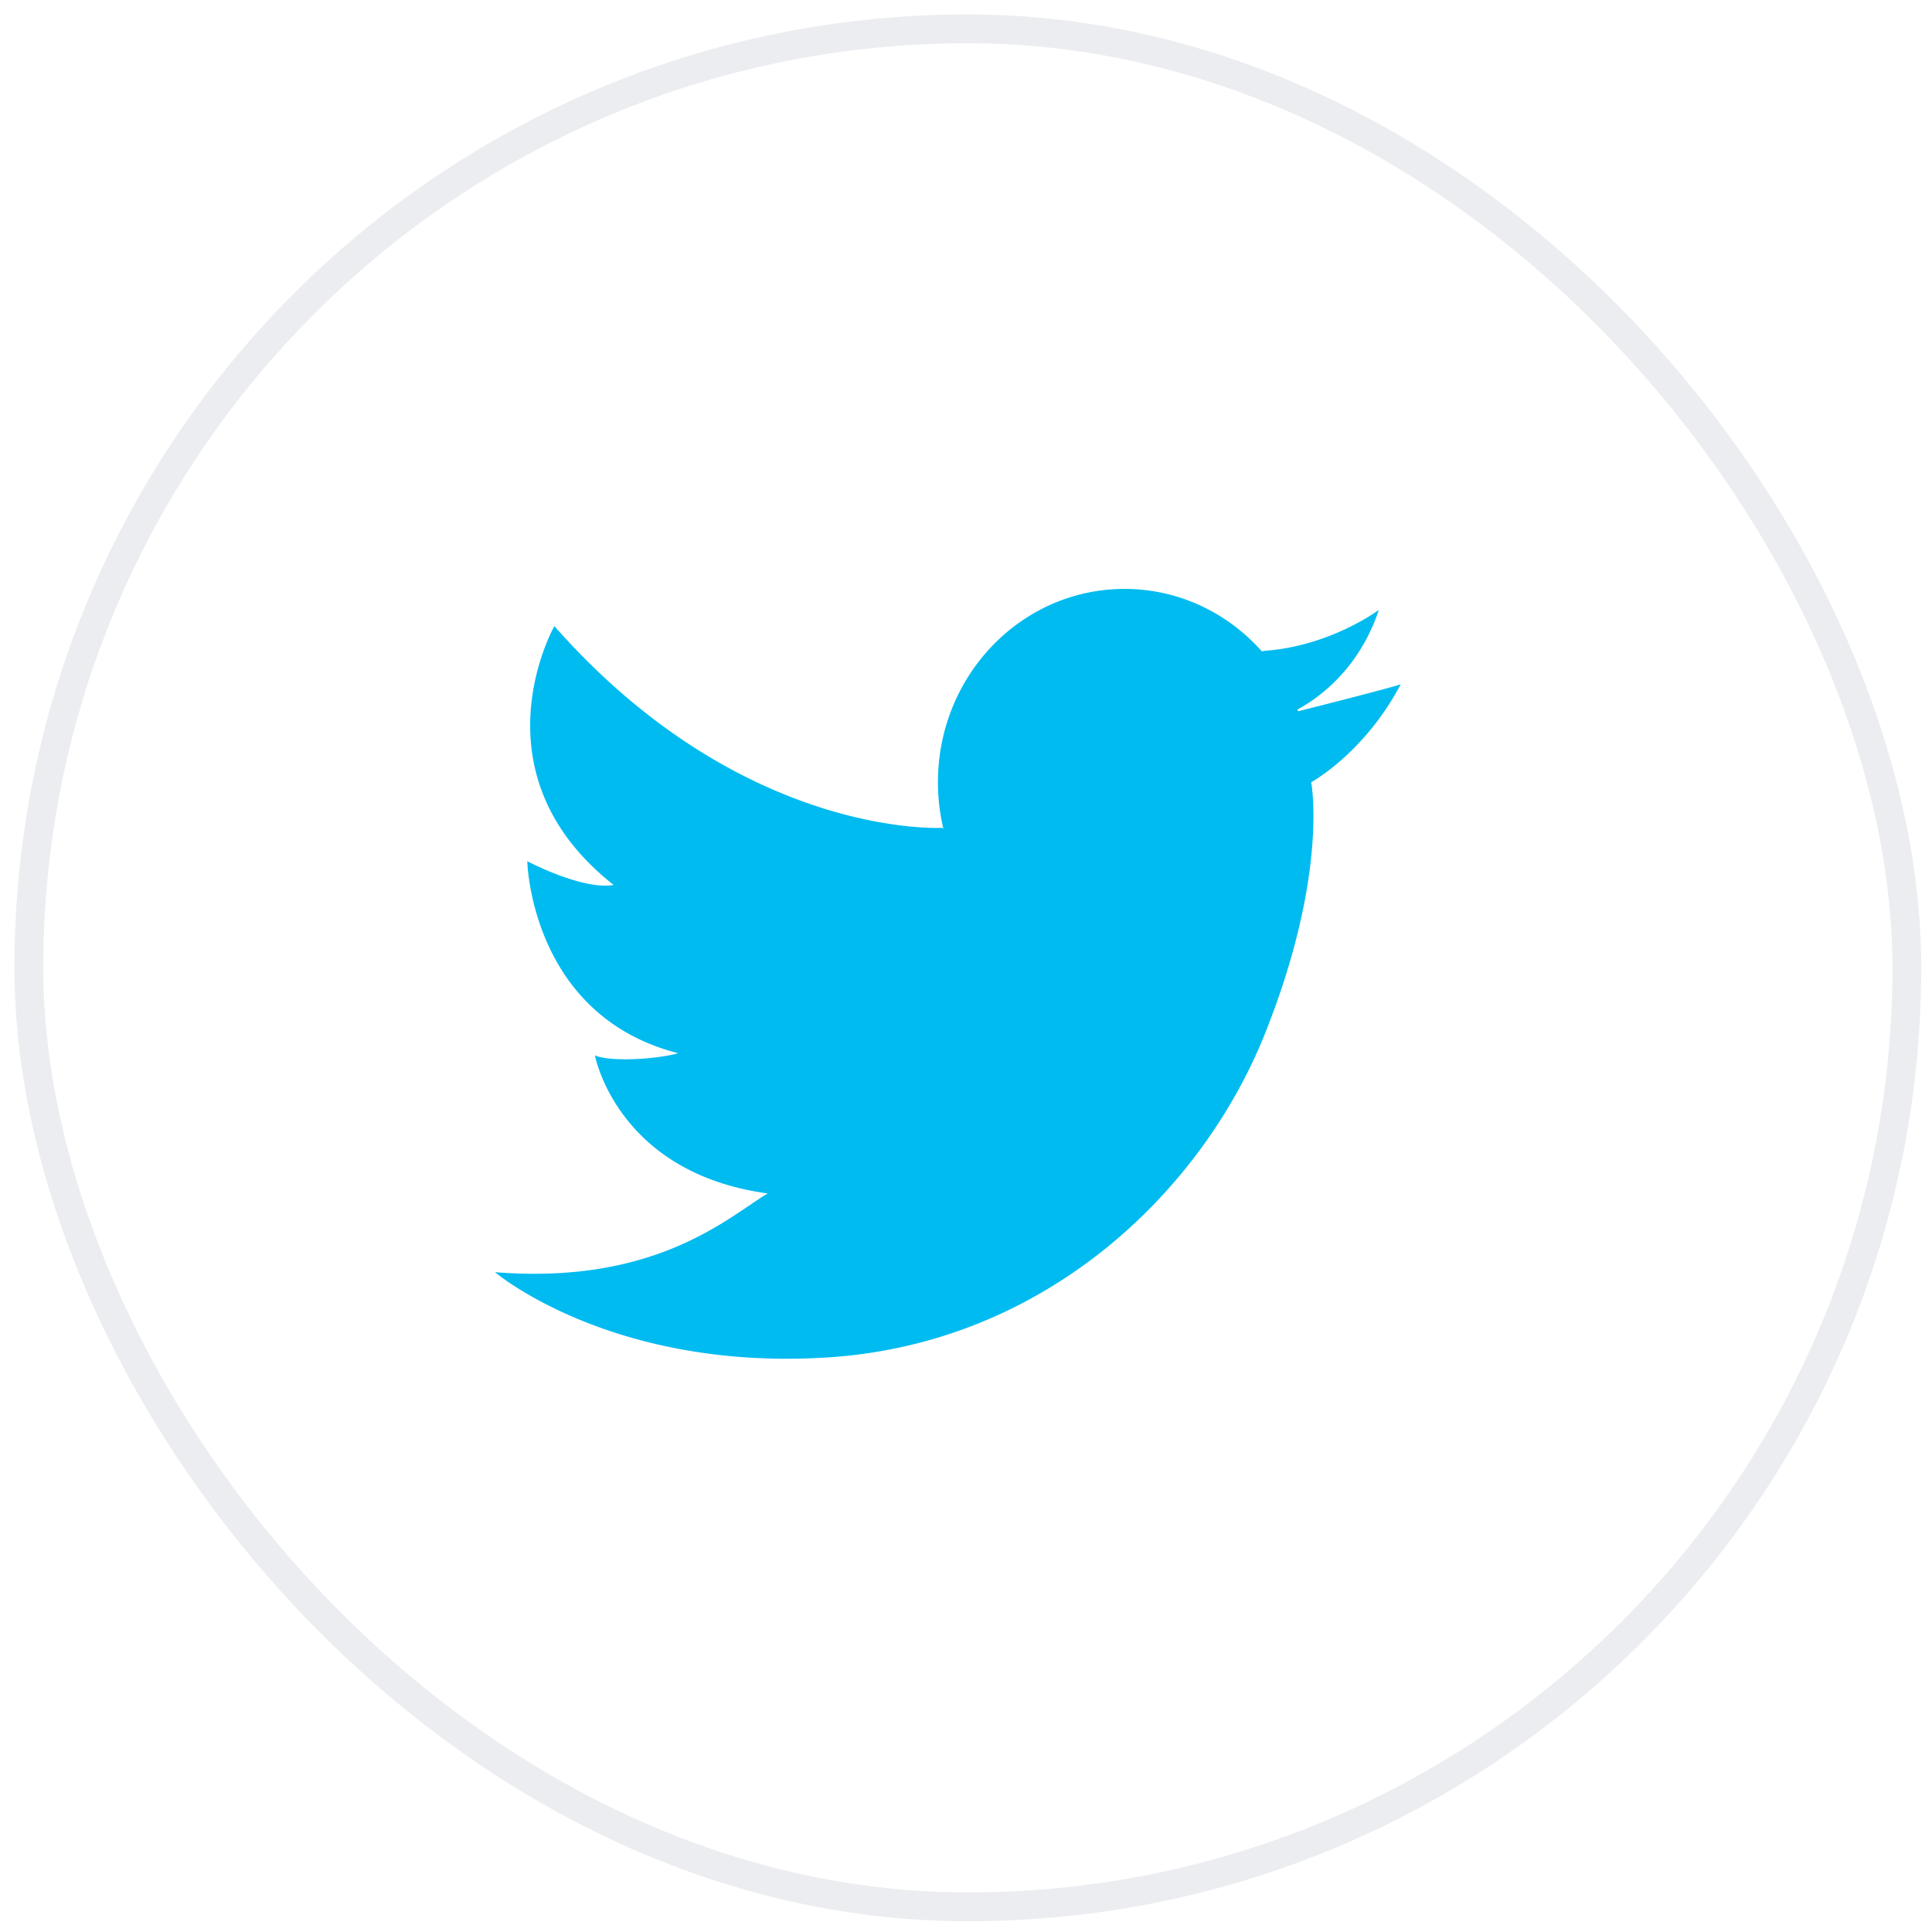 <svg xmlns="http://www.w3.org/2000/svg" width="67" height="67" viewBox="0 0 67 67">
    <g fill="none" fill-rule="evenodd" transform="translate(1 1)">
        <rect width="65.127" height="65.127" stroke="#D1D4DC" stroke-linecap="square" stroke-opacity=".85" opacity=".5" rx="32.563"/>
        <path fill="#00BBF0" d="M43.994 23.606c.624-.333 2.118-1.325 2.822-3.454 0 0-1.697 1.271-4.007 1.421l-.042.024c-1.181-1.336-2.88-2.174-4.77-2.174-3.573 0-6.47 3.002-6.47 6.705 0 .561.067 1.107.193 1.629l-.03-.049s-6.931.412-13.465-6.995c0 0-2.89 5.087 2.057 8.977-1.083.187-2.996-.823-2.996-.823s.108 5.349 5.234 6.658c-.83.225-2.383.299-2.888.075 0 0 .758 4.077 5.993 4.788-1.336.785-3.827 3.179-9.459 2.73 0 0 4.044 3.44 11.553 2.955 7.509-.485 12.96-5.723 15.162-11.259 2.202-5.535 1.59-8.687 1.59-8.687s1.84-1 3.104-3.394c-.584.181-2.75.73-3.557.933a2.311 2.311 0 0 1-.024-.06z"/>
    </g>
</svg>
